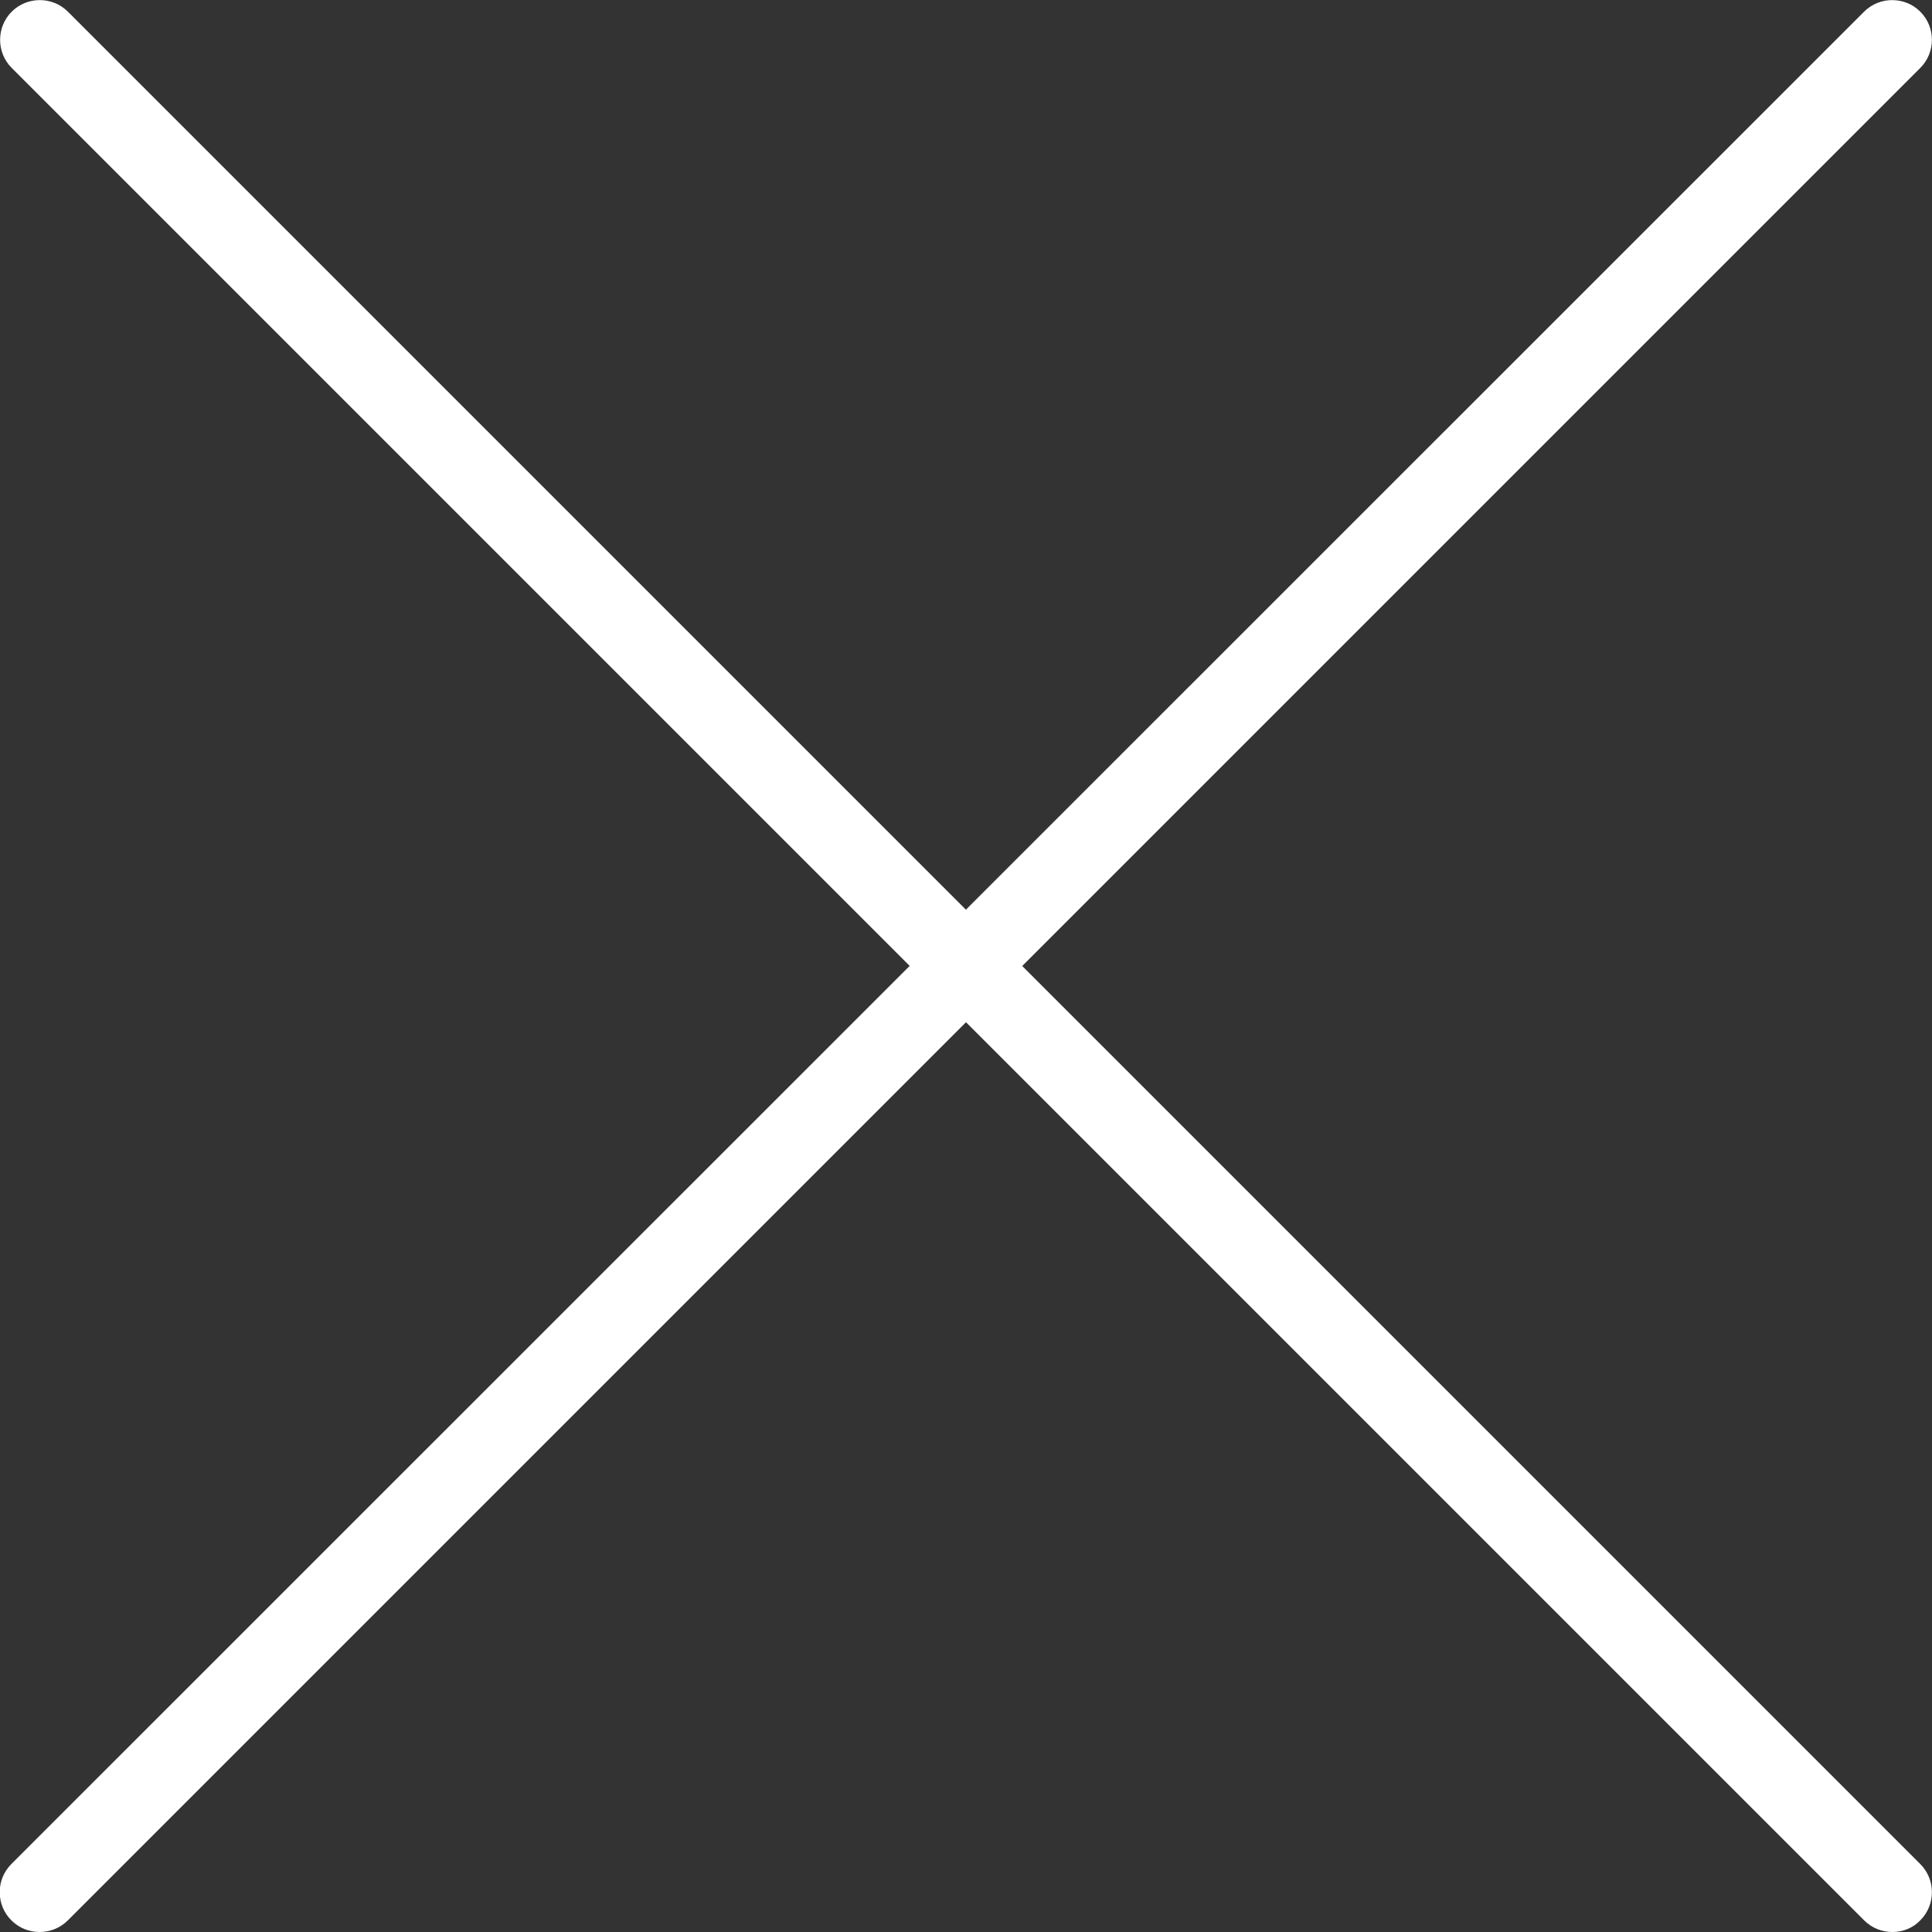 <svg id="icon__close--X-white" viewBox="0 0 512 512" fill="#fff" xmlns="http://www.w3.org/2000/svg"><rect x="0" y="0" width="512" height="512" fill="#333333" stroke="none"/><path d="M501.5 512c-2.7 0-5.4-1-7.5-3.1L3.1 18C-1 13.9-1 7.2 3.1 3.1S13.9-1 18 3.1L508.9 494c4.1 4.1 4.1 10.8 0 14.9-2 2.1-4.7 3.1-7.4 3.1z"/><path d="M10.5 512c-2.7 0-5.4-1-7.5-3.1-4.1-4.1-4.1-10.8 0-14.9L494 3.1c4.1-4.1 10.8-4.1 14.9 0s4.1 10.8 0 14.9L18 508.9c-2.1 2.1-4.8 3.1-7.5 3.1z"/></svg>